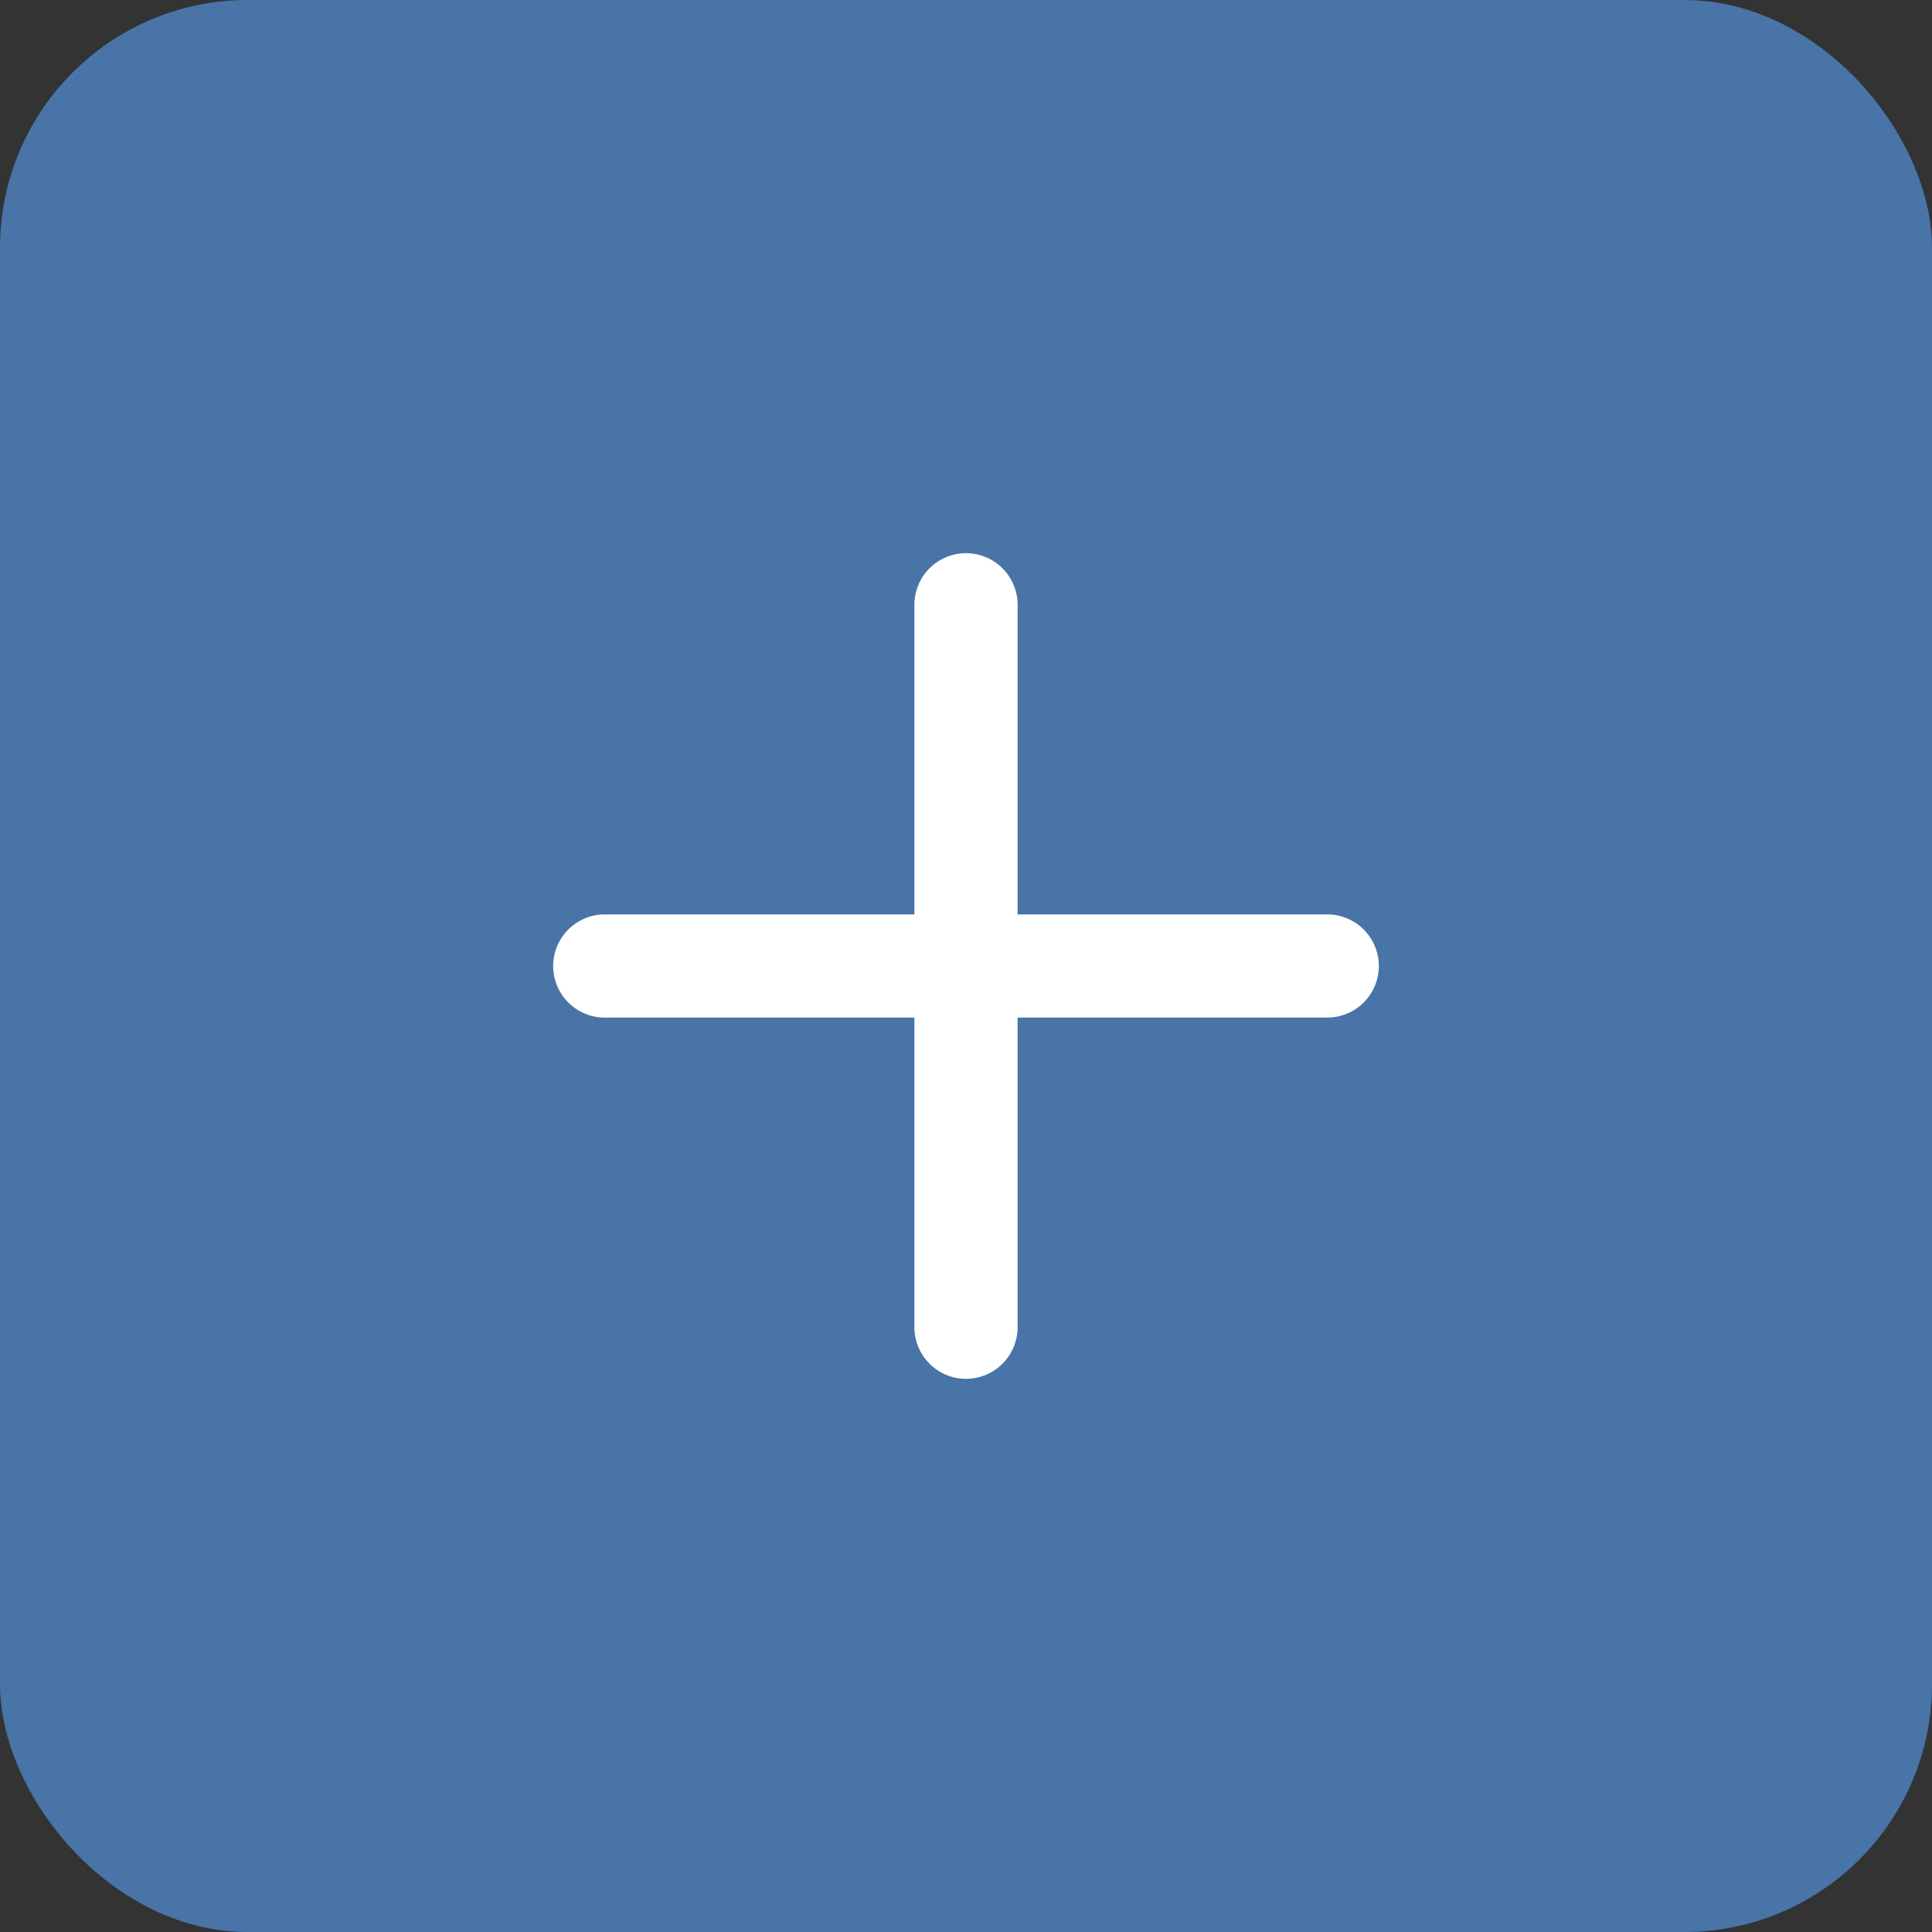 <?xml version="1.0" encoding="UTF-8"?> <svg xmlns="http://www.w3.org/2000/svg" width="78" height="78" viewBox="0 0 78 78" fill="none"><rect x="0" y="0" width="78" height="78" fill="#333333" stroke="none"/><rect width="78" height="78" rx="10" fill="#4874A7"></rect><path d="M53.583 36.917H41.083V24.417C41.083 23.864 40.864 23.334 40.473 22.944C40.083 22.553 39.553 22.333 39 22.333C38.447 22.333 37.918 22.553 37.527 22.944C37.136 23.334 36.917 23.864 36.917 24.417V36.917H24.417C23.864 36.917 23.334 37.136 22.944 37.527C22.553 37.917 22.333 38.447 22.333 39C22.333 39.553 22.553 40.082 22.944 40.473C23.334 40.864 23.864 41.083 24.417 41.083H36.917V53.583C36.917 54.136 37.136 54.666 37.527 55.056C37.918 55.447 38.447 55.667 39 55.667C39.553 55.667 40.083 55.447 40.473 55.056C40.864 54.666 41.083 54.136 41.083 53.583V41.083H53.583C54.136 41.083 54.666 40.864 55.056 40.473C55.447 40.082 55.667 39.553 55.667 39C55.667 38.447 55.447 37.917 55.056 37.527C54.666 37.136 54.136 36.917 53.583 36.917Z" fill="white"></path></svg> 
